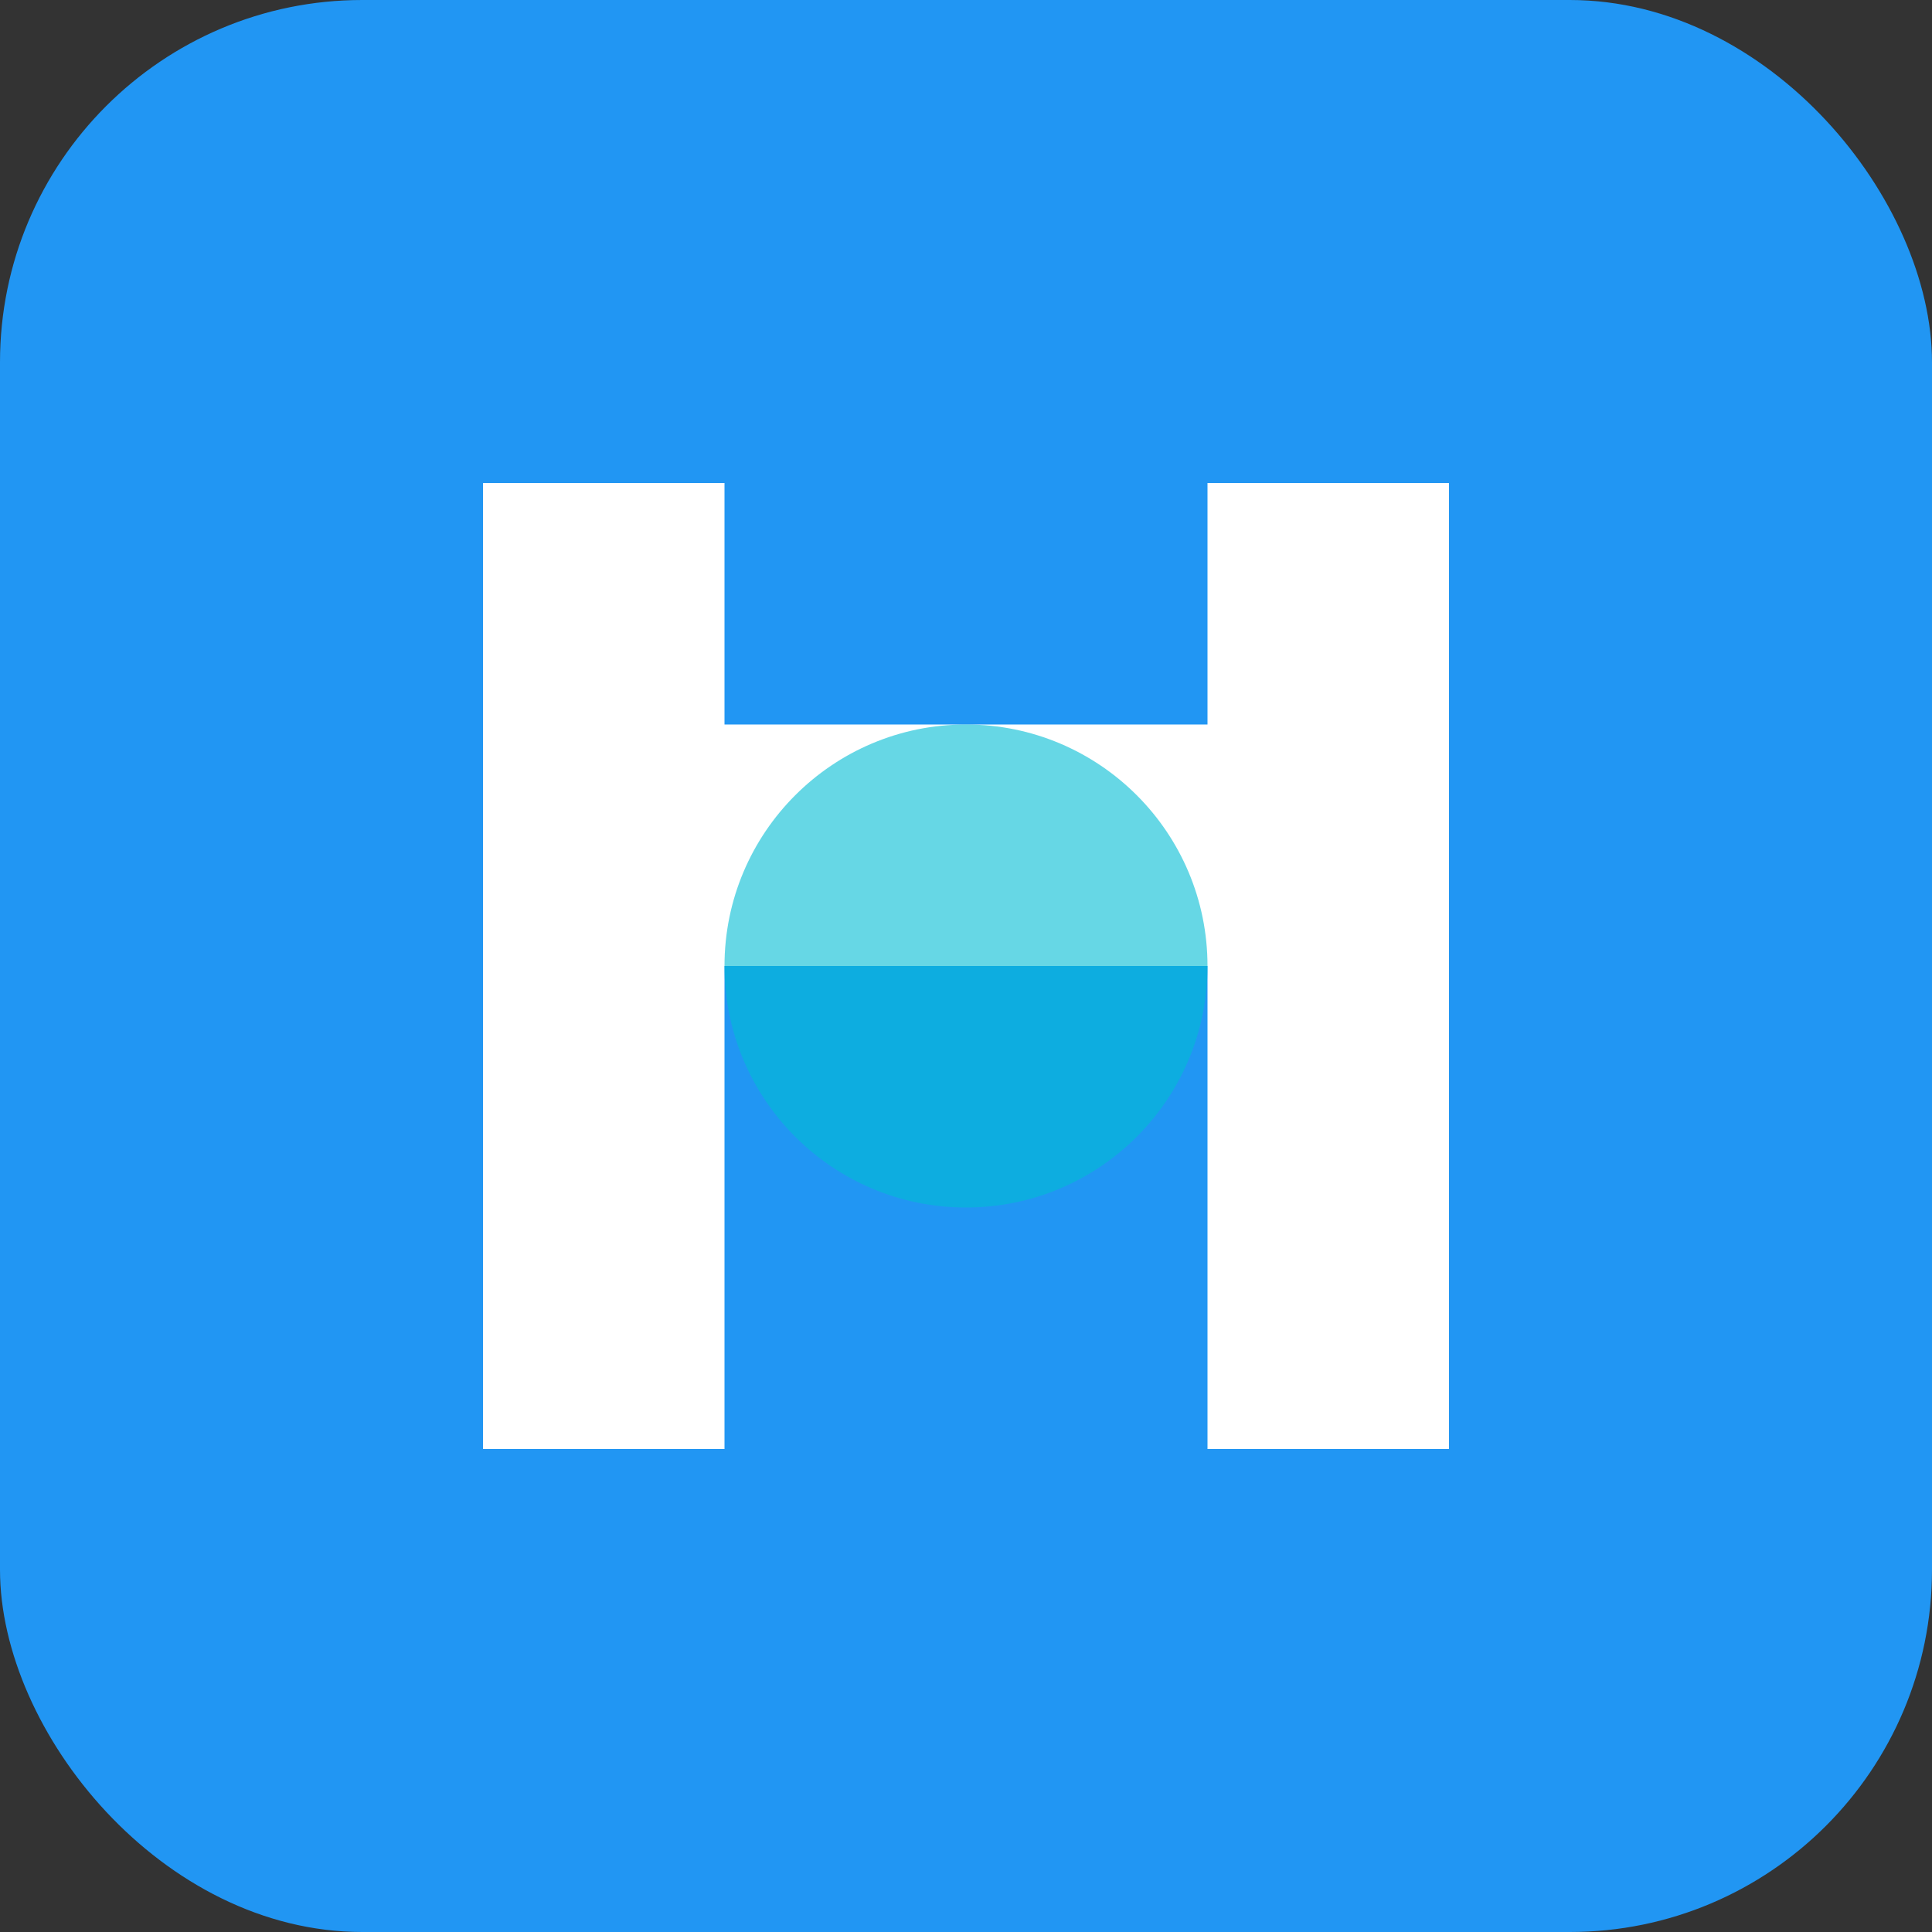 <svg xmlns="http://www.w3.org/2000/svg" width="32" height="32" viewBox="0 0 32 32">
  <rect x="0" y="0" width="32" height="32" fill="#333333" stroke="none"/>
  <rect width="32" height="32" rx="6" fill="#2196F3"/>
  <path d="M8 8 L8 24 L12 24 L12 16 L20 16 L20 24 L24 24 L24 8 L20 8 L20 12 L12 12 L12 8 Z" fill="white"/>
  <circle cx="16" cy="16" r="4" fill="#00BCD4" opacity="0.6"/>
</svg>